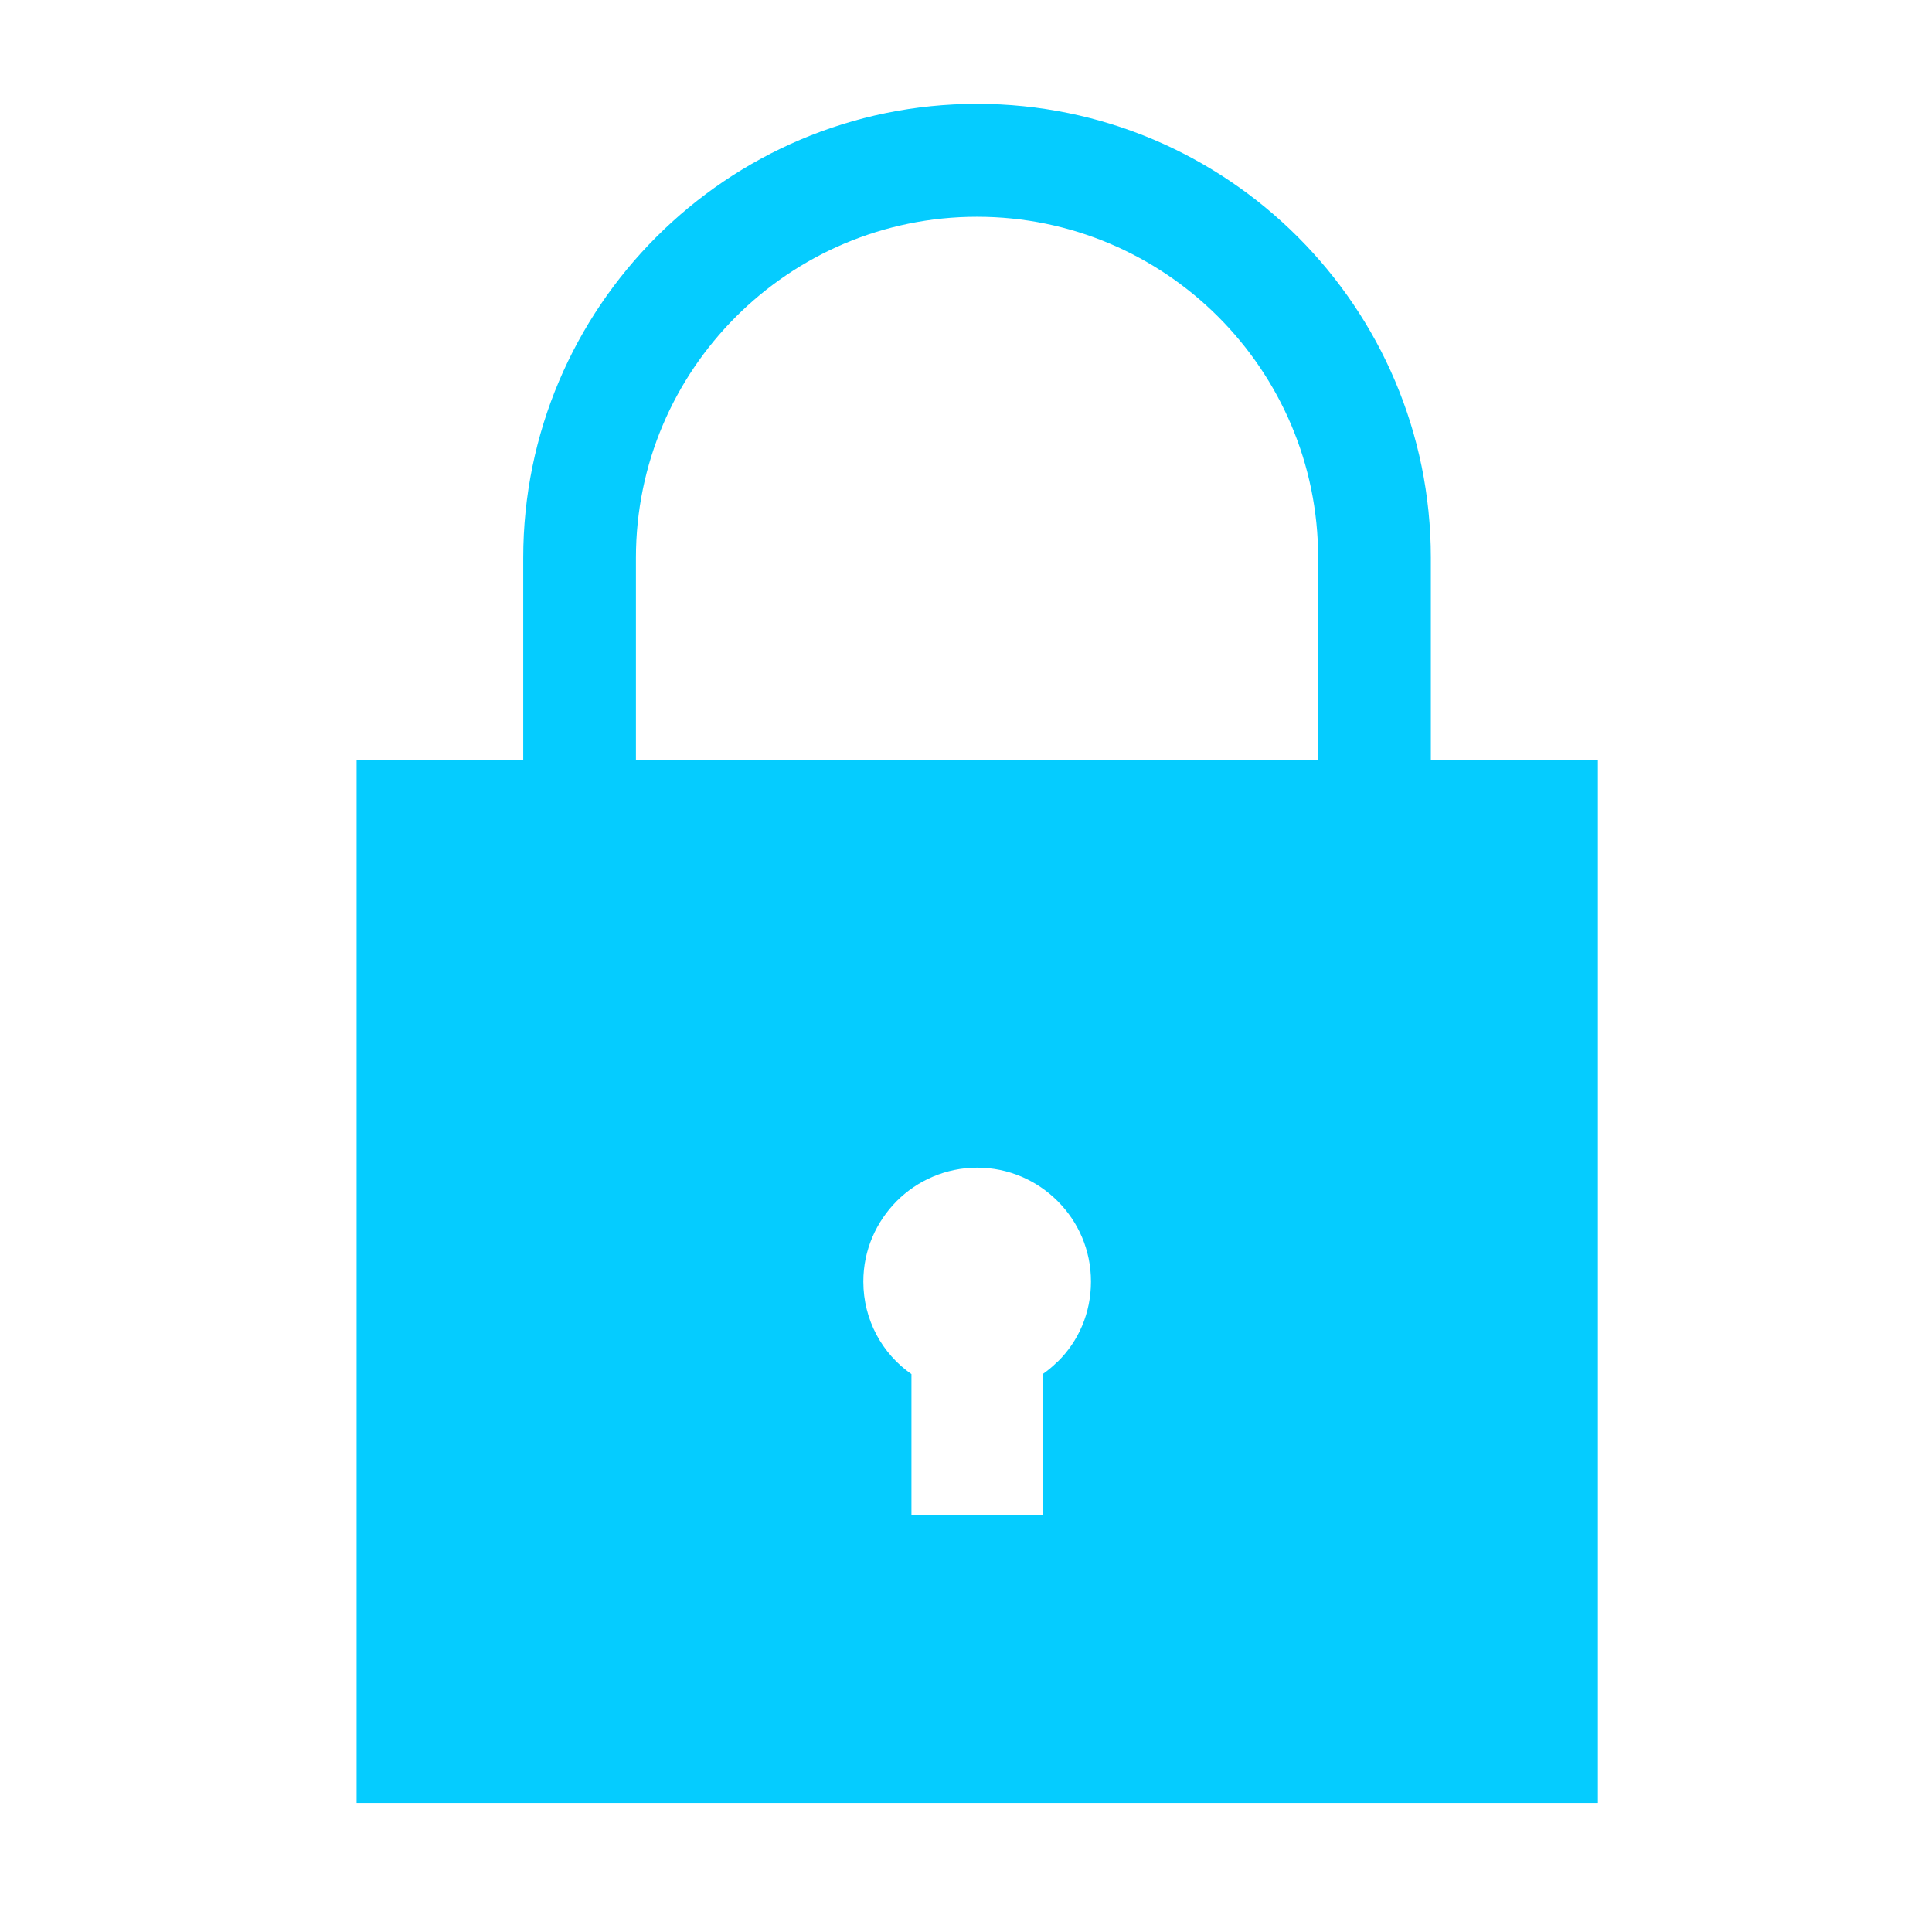<svg width="72" height="72" viewBox="0 0 72 72" fill="none" xmlns="http://www.w3.org/2000/svg">
<path d="M53.324 28.312V20.782C53.324 11.453 45.734 3.87 36.412 3.87C27.089 3.87 19.499 11.46 19.499 20.79V28.32H13.289V67.192H59.549V28.312H53.332H53.324ZM23.699 20.79C23.699 13.777 29.399 8.078 36.412 8.078C43.424 8.078 49.124 13.777 49.124 20.79V28.32H23.699V20.79ZM39.404 50.752C39.232 50.925 39.052 51.075 38.857 51.21V56.46H33.967V51.21C32.879 50.453 32.174 49.193 32.174 47.76C32.174 46.583 32.654 45.532 33.419 44.76C34.184 43.995 35.249 43.515 36.419 43.515C37.589 43.515 38.647 43.995 39.412 44.76C40.184 45.532 40.657 46.583 40.657 47.76C40.657 48.938 40.192 49.987 39.412 50.752H39.404Z" fill="#05CCFF"/>
</svg>
